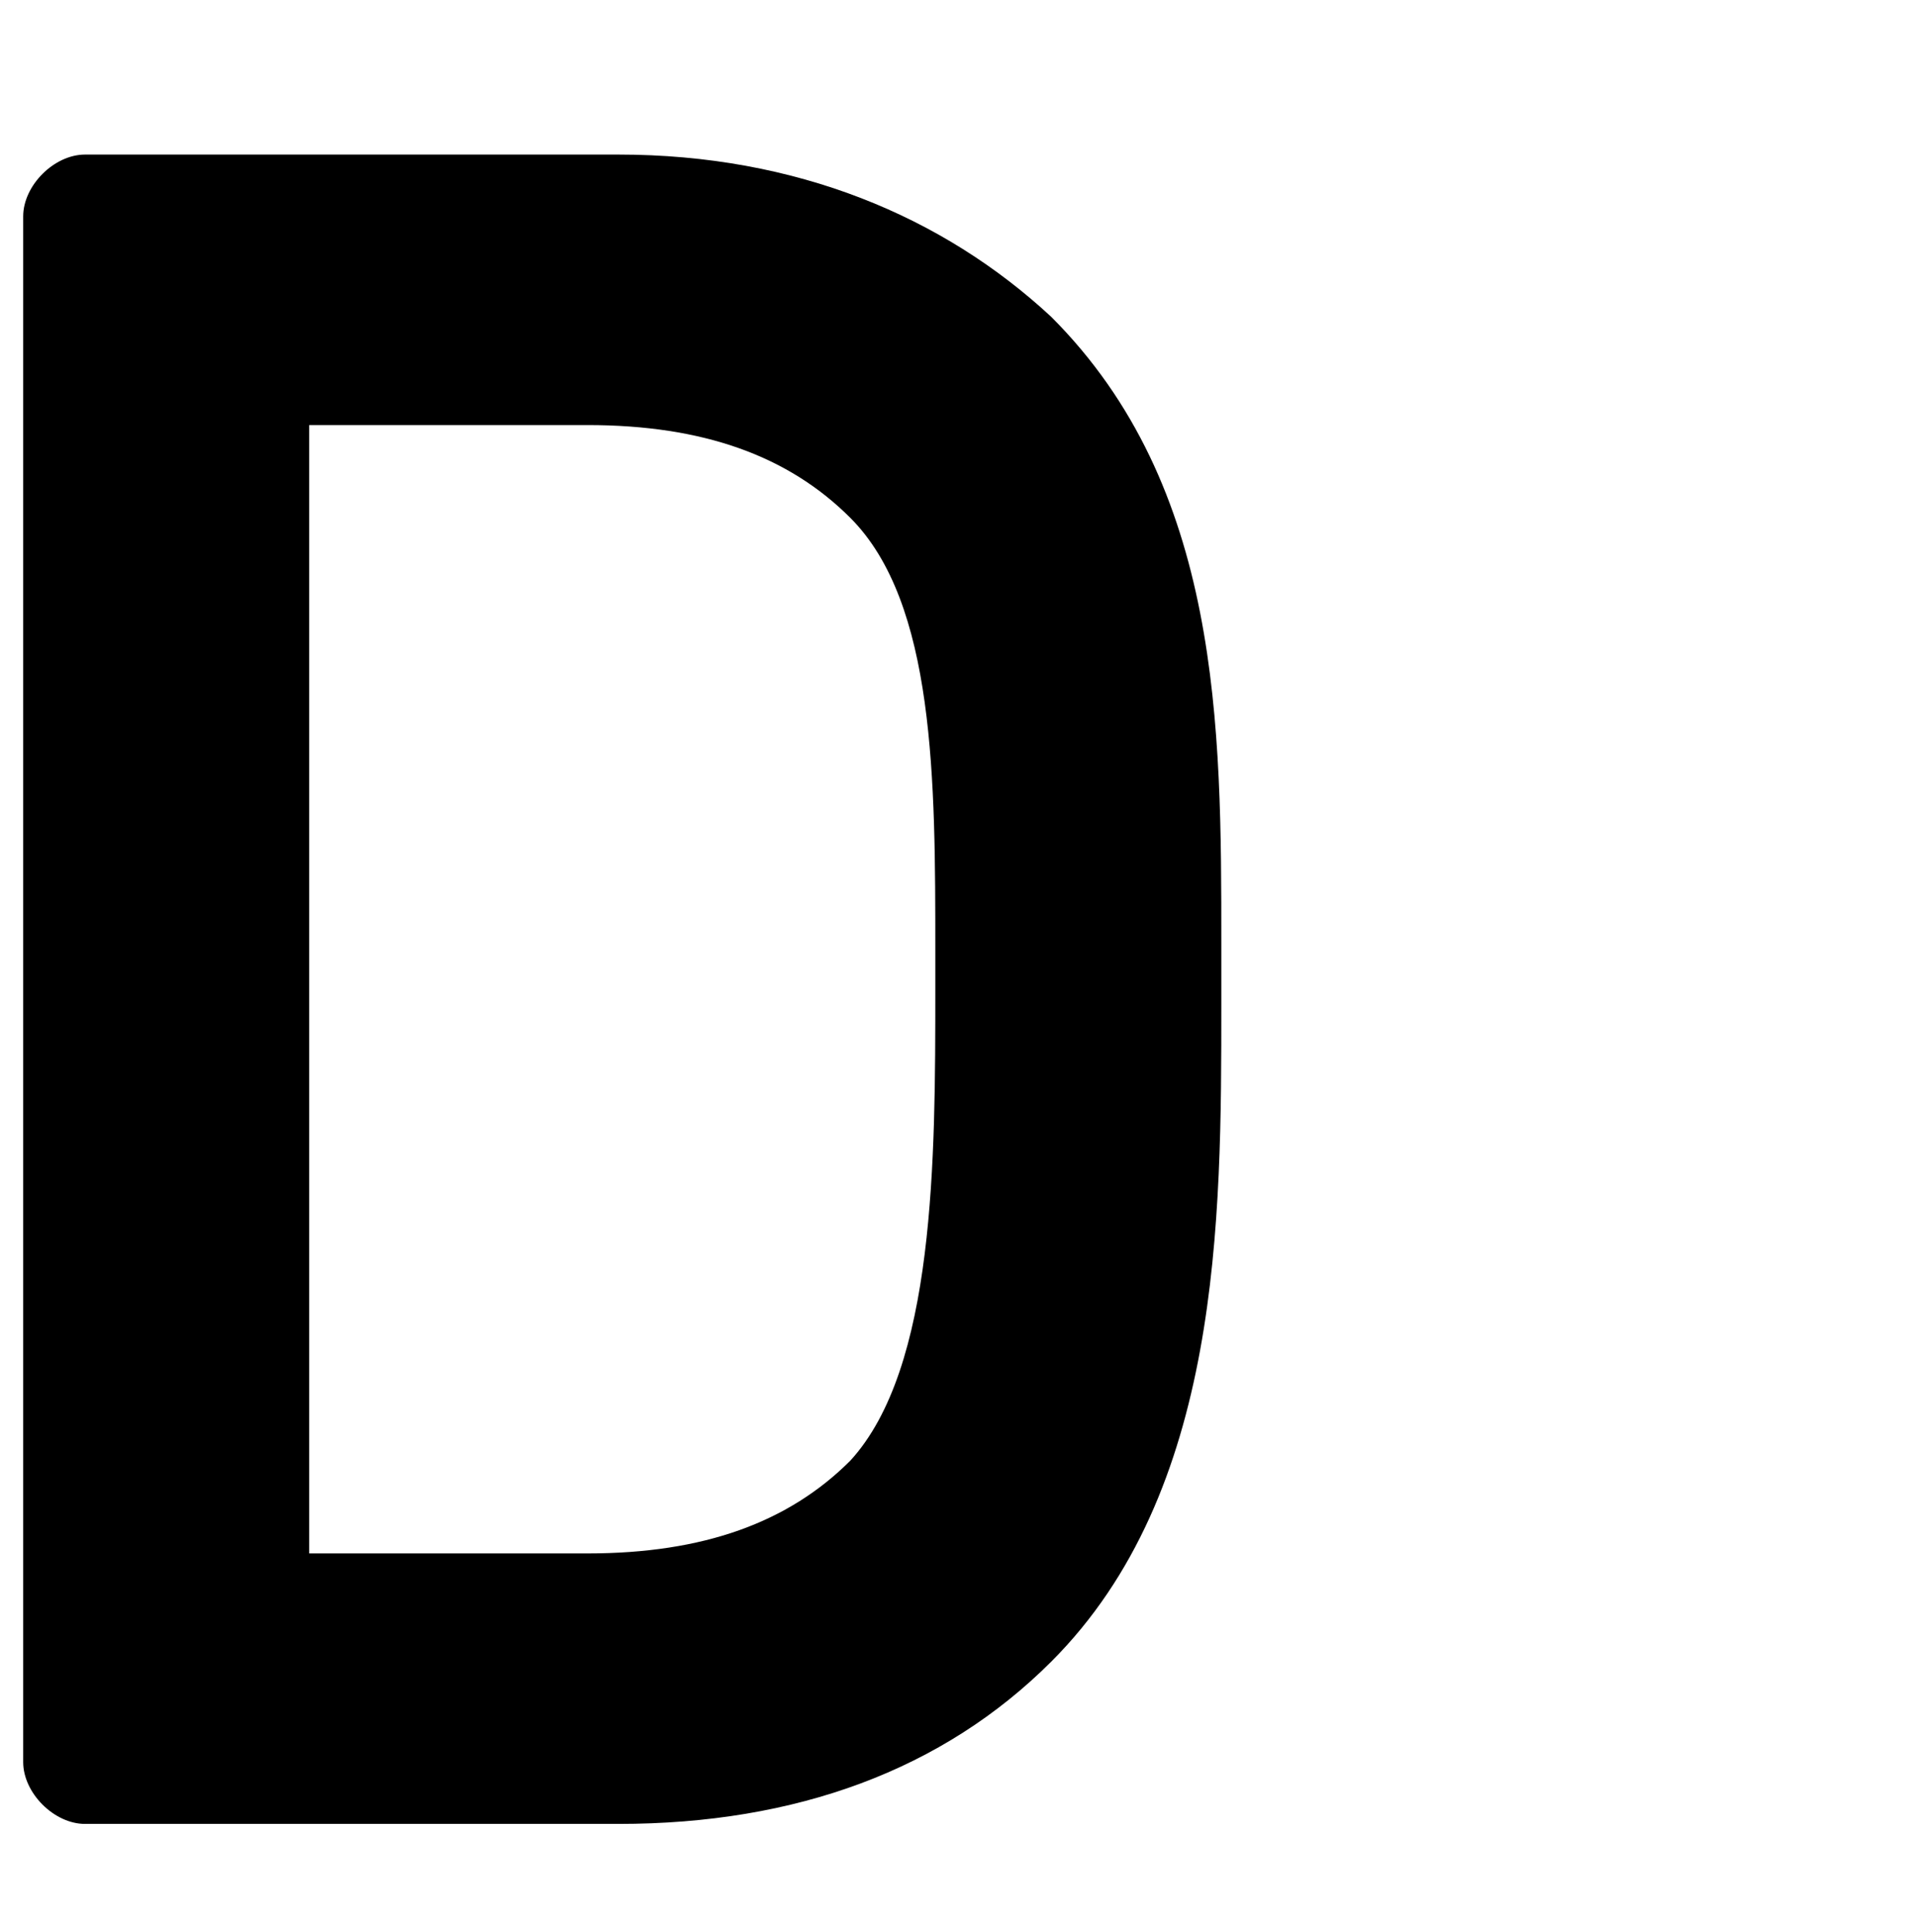 <?xml version="1.0" encoding="utf-8"?>
<!-- Generator: Adobe Illustrator 25.4.1, SVG Export Plug-In . SVG Version: 6.00 Build 0)  -->
<svg version="1.1" id="レイヤー_1" xmlns="http://www.w3.org/2000/svg" xmlns:xlink="http://www.w3.org/1999/xlink" x="0px"
	 y="0px" viewBox="0 0 24.8 25" style="enable-background:new 0 0 24.8 25;" xml:space="preserve">
<path d="M13.6,4.1C12.2,2.8,10.3,2,8,2H1.1C0.7,2,0.3,2.4,0.3,2.8v20c0,0.4,0.4,0.8,0.8,0.8H8c2.3,0,4.2-0.7,5.6-2.1
	c2.2-2.2,2.2-5.7,2.2-8.5v-0.8C15.8,9.4,15.8,6.3,13.6,4.1 M11,18.9c-0.8,0.8-1.9,1.2-3.4,1.2H4V5.5h3.6c1.5,0,2.6,0.4,3.4,1.2
	c1.1,1.1,1.1,3.4,1.1,5.6v0.5C12.1,15,12.1,17.7,11,18.9"/>
</svg>

